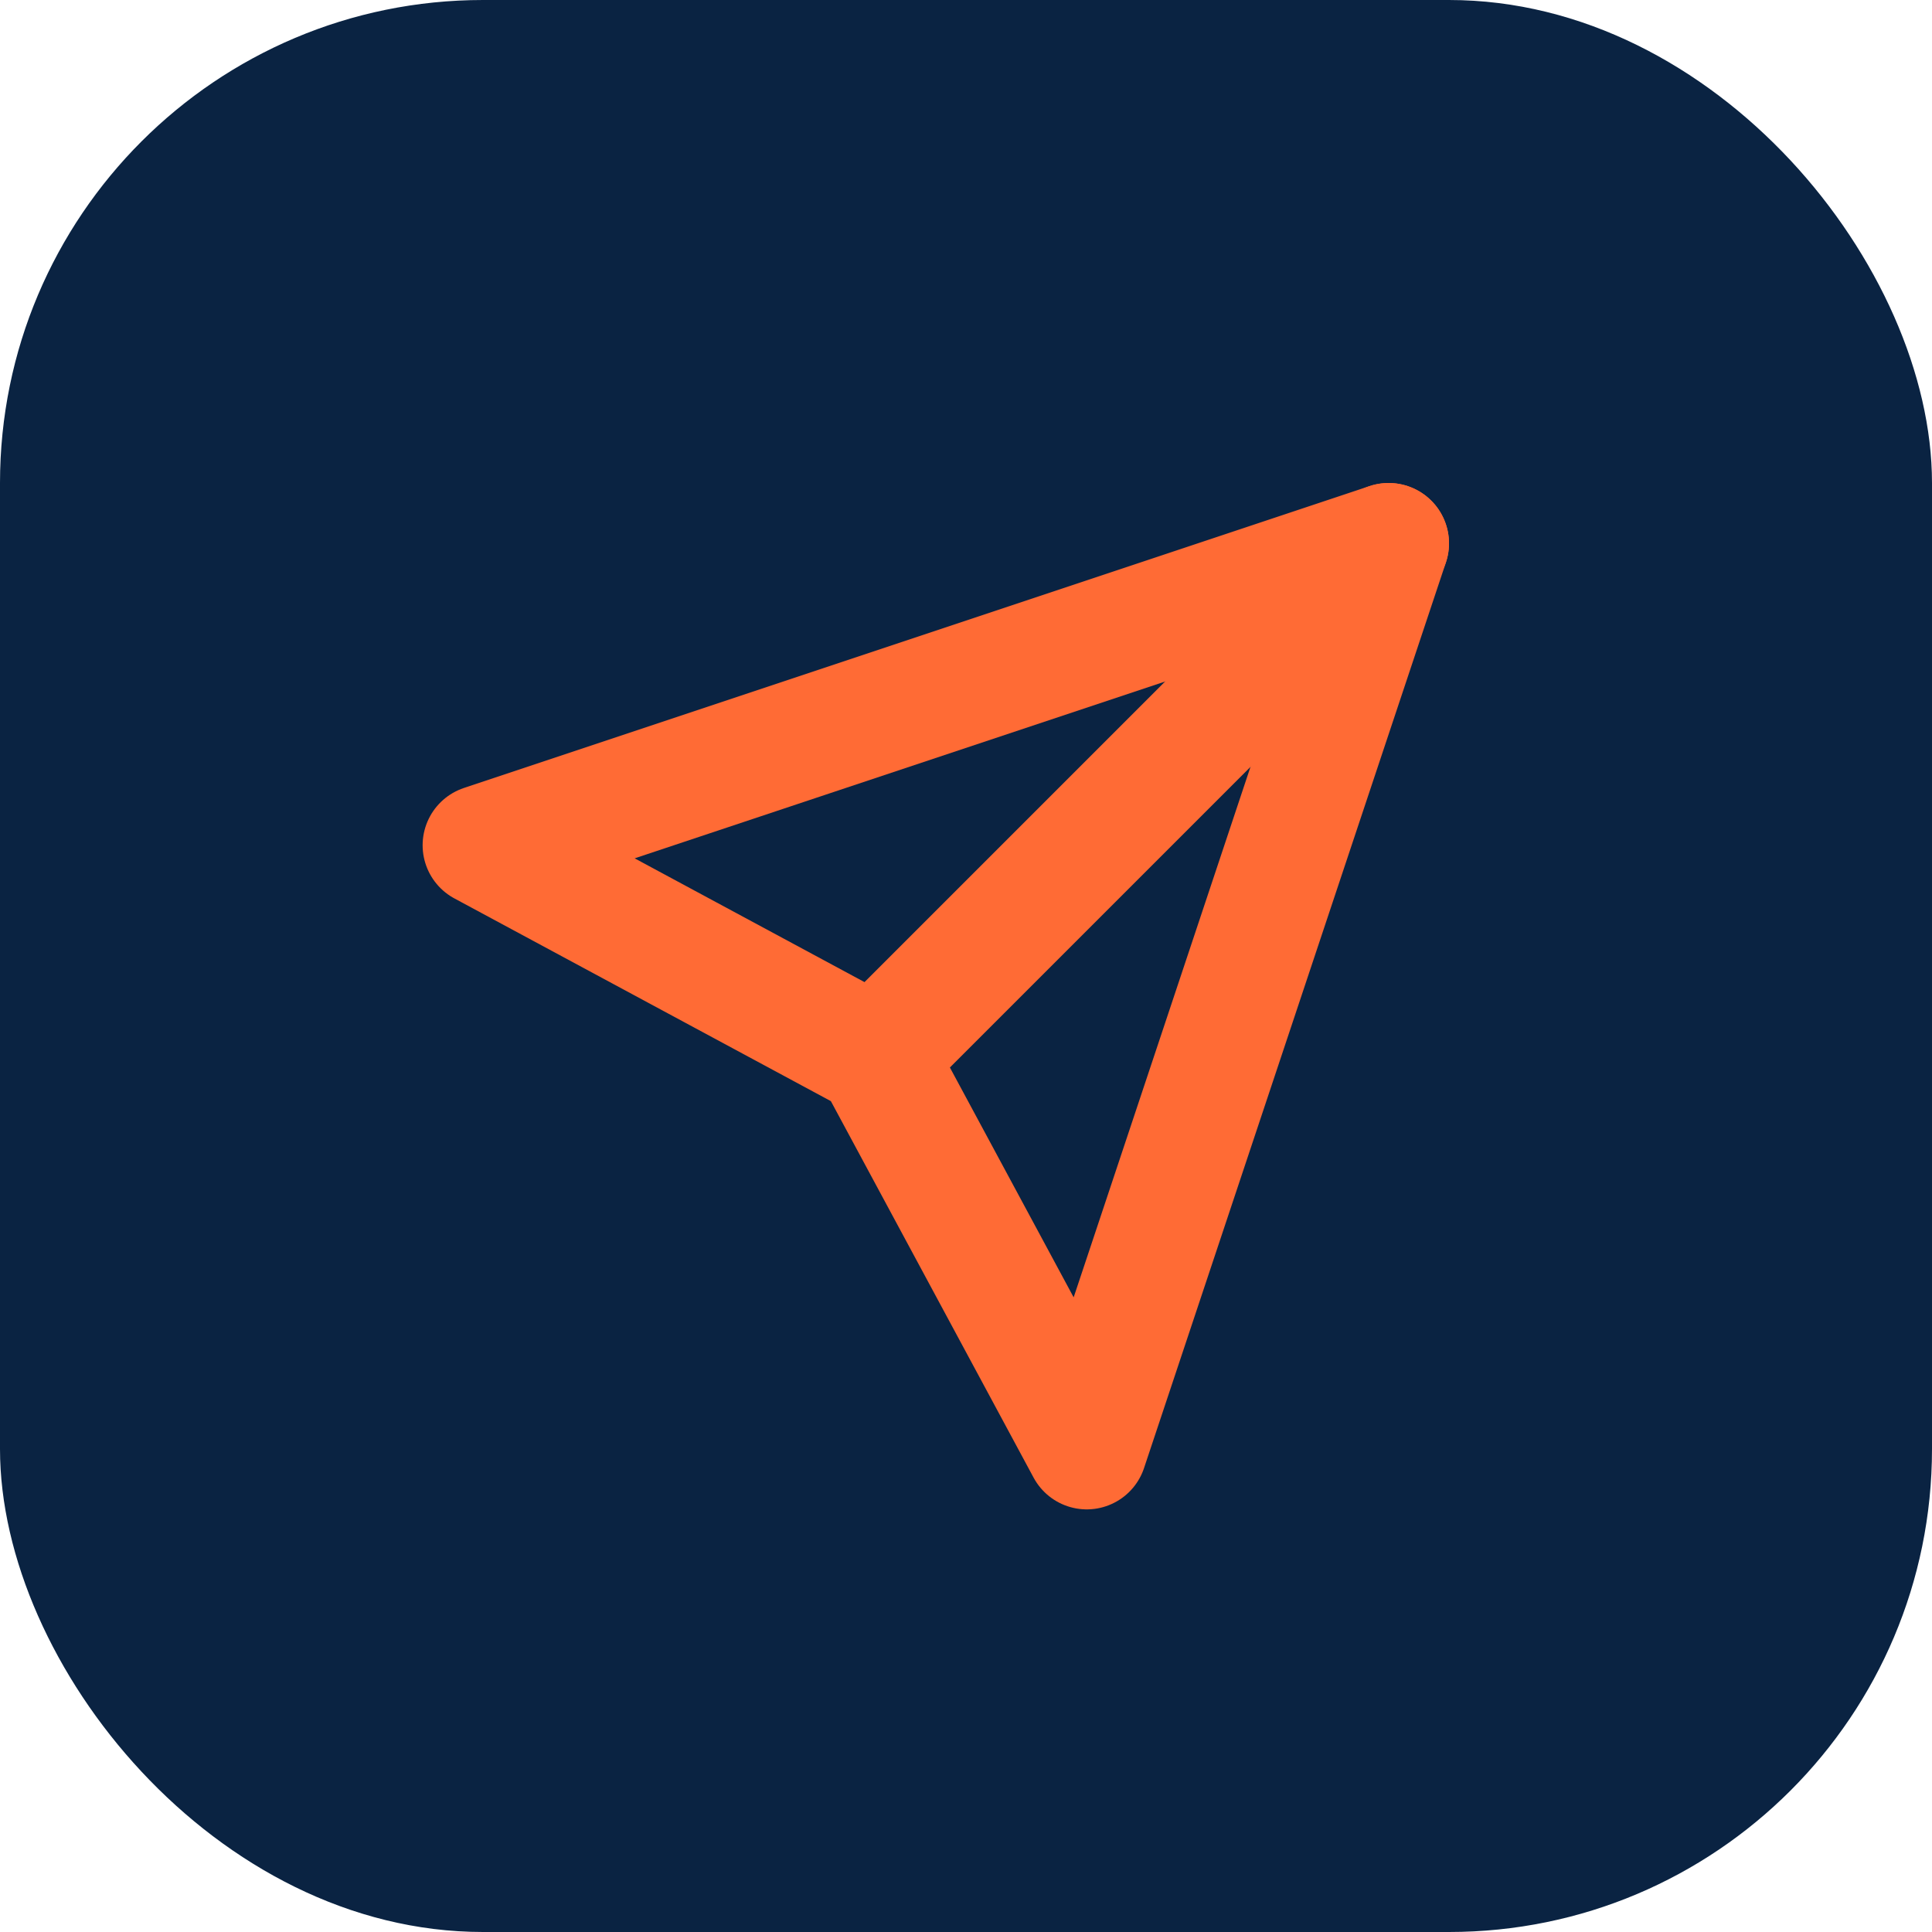 <svg width="32" height="32" viewBox="0 0 32 32" fill="none" xmlns="http://www.w3.org/2000/svg">
<rect width="32" height="32" rx="8" fill="#0A2342"/>
<path d="M23 9L14.5 17.5" stroke="#FF6B35" stroke-width="2" stroke-linecap="round" stroke-linejoin="round"/>
<path d="M23 9L18 24L14.5 17.5L8 14L23 9Z" stroke="#FF6B35" stroke-width="2" stroke-linecap="round" stroke-linejoin="round"/>
</svg>
